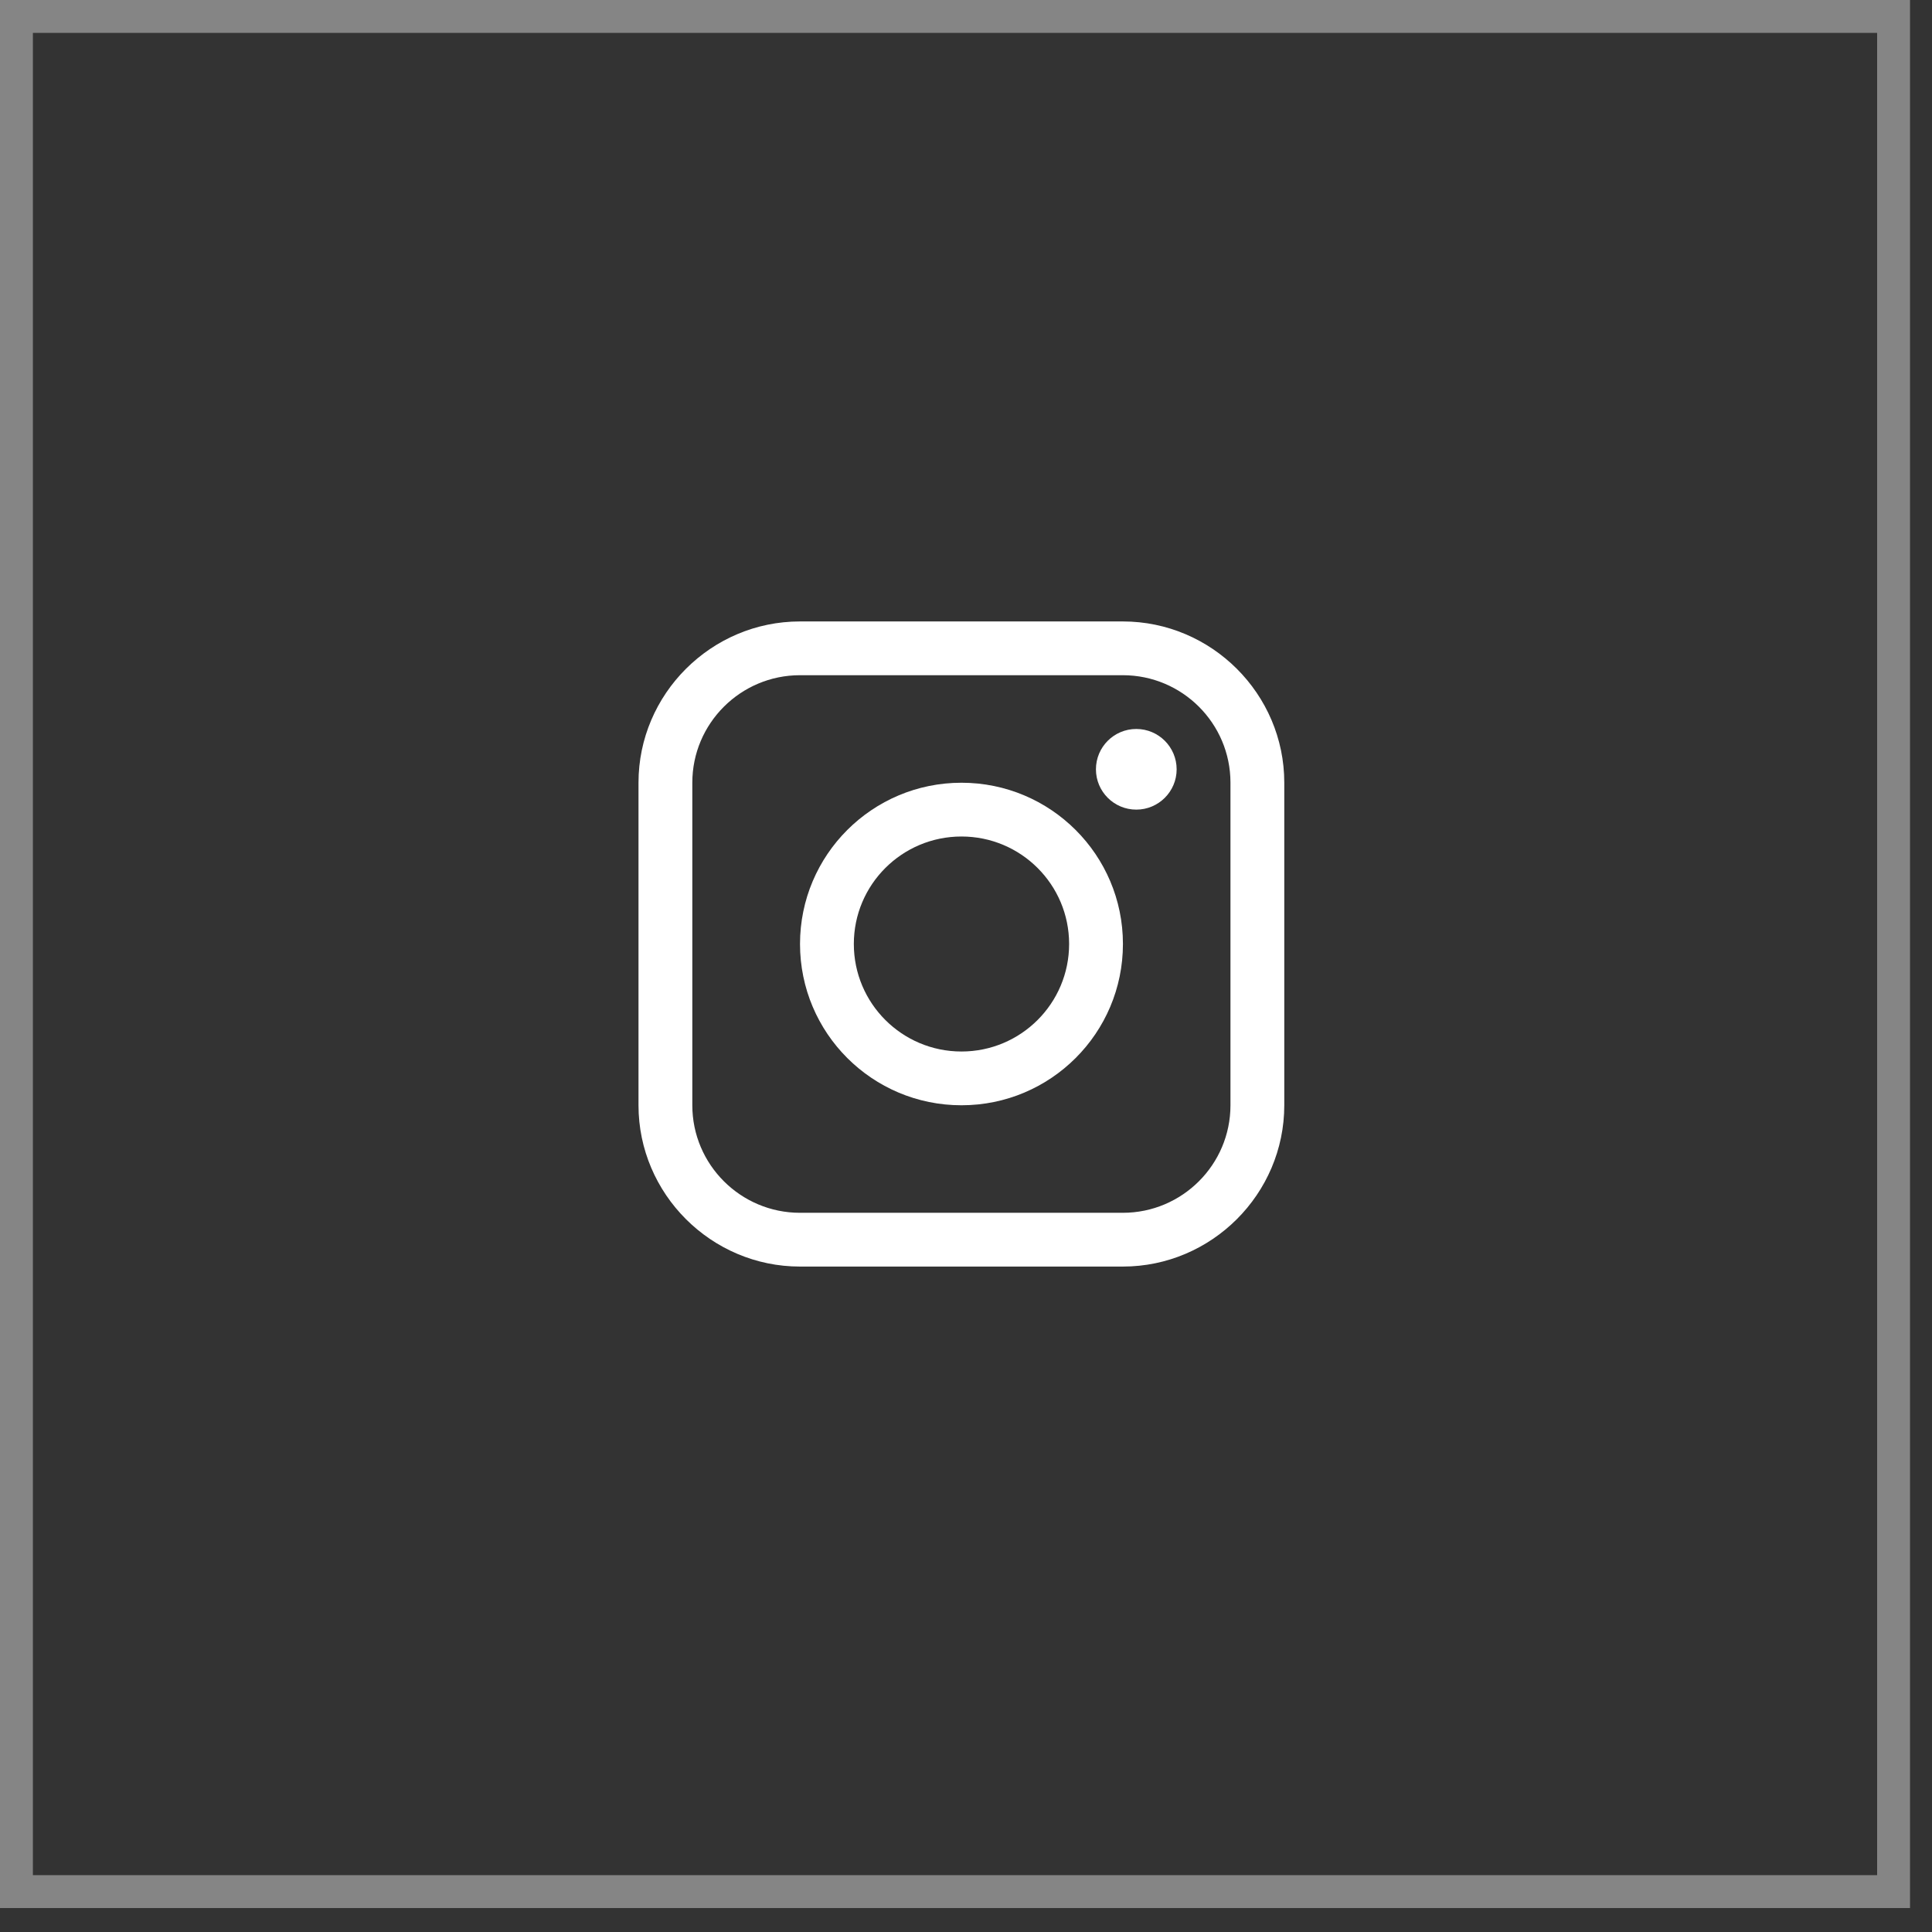<svg width="35" height="35" viewBox="0 0 35 35" fill="none" xmlns="http://www.w3.org/2000/svg">
<rect x="0" y="0" width="35" height="35" fill="#333333" stroke="none"/>
<rect opacity="0.4" x="0.298" y="0.298" width="34.006" height="33.97" stroke="white" stroke-width="0.596"/>
<path d="M20.341 11.258H14.492C12.884 11.258 11.567 12.573 11.567 14.179V20.023C11.567 21.629 12.884 22.945 14.492 22.945H20.341C21.95 22.945 23.266 21.629 23.266 20.023V14.179C23.266 12.573 21.95 11.258 20.341 11.258ZM22.291 20.023C22.291 21.097 21.417 21.971 20.341 21.971H14.492C13.417 21.971 12.542 21.097 12.542 20.023V14.179C12.542 13.105 13.417 12.232 14.492 12.232H20.341C21.417 12.232 22.291 13.105 22.291 14.179V20.023Z" fill="white"/>
<path d="M20.585 14.667C20.988 14.667 21.316 14.34 21.316 13.937C21.316 13.533 20.988 13.206 20.585 13.206C20.181 13.206 19.854 13.533 19.854 13.937C19.854 14.34 20.181 14.667 20.585 14.667Z" fill="white"/>
<path d="M17.418 14.18C15.802 14.18 14.493 15.488 14.493 17.101C14.493 18.715 15.802 20.023 17.418 20.023C19.033 20.023 20.343 18.715 20.343 17.101C20.343 15.488 19.033 14.18 17.418 14.18ZM17.418 19.049C16.341 19.049 15.468 18.177 15.468 17.101C15.468 16.025 16.341 15.154 17.418 15.154C18.495 15.154 19.368 16.025 19.368 17.101C19.368 18.177 18.495 19.049 17.418 19.049Z" fill="white"/>
</svg>
